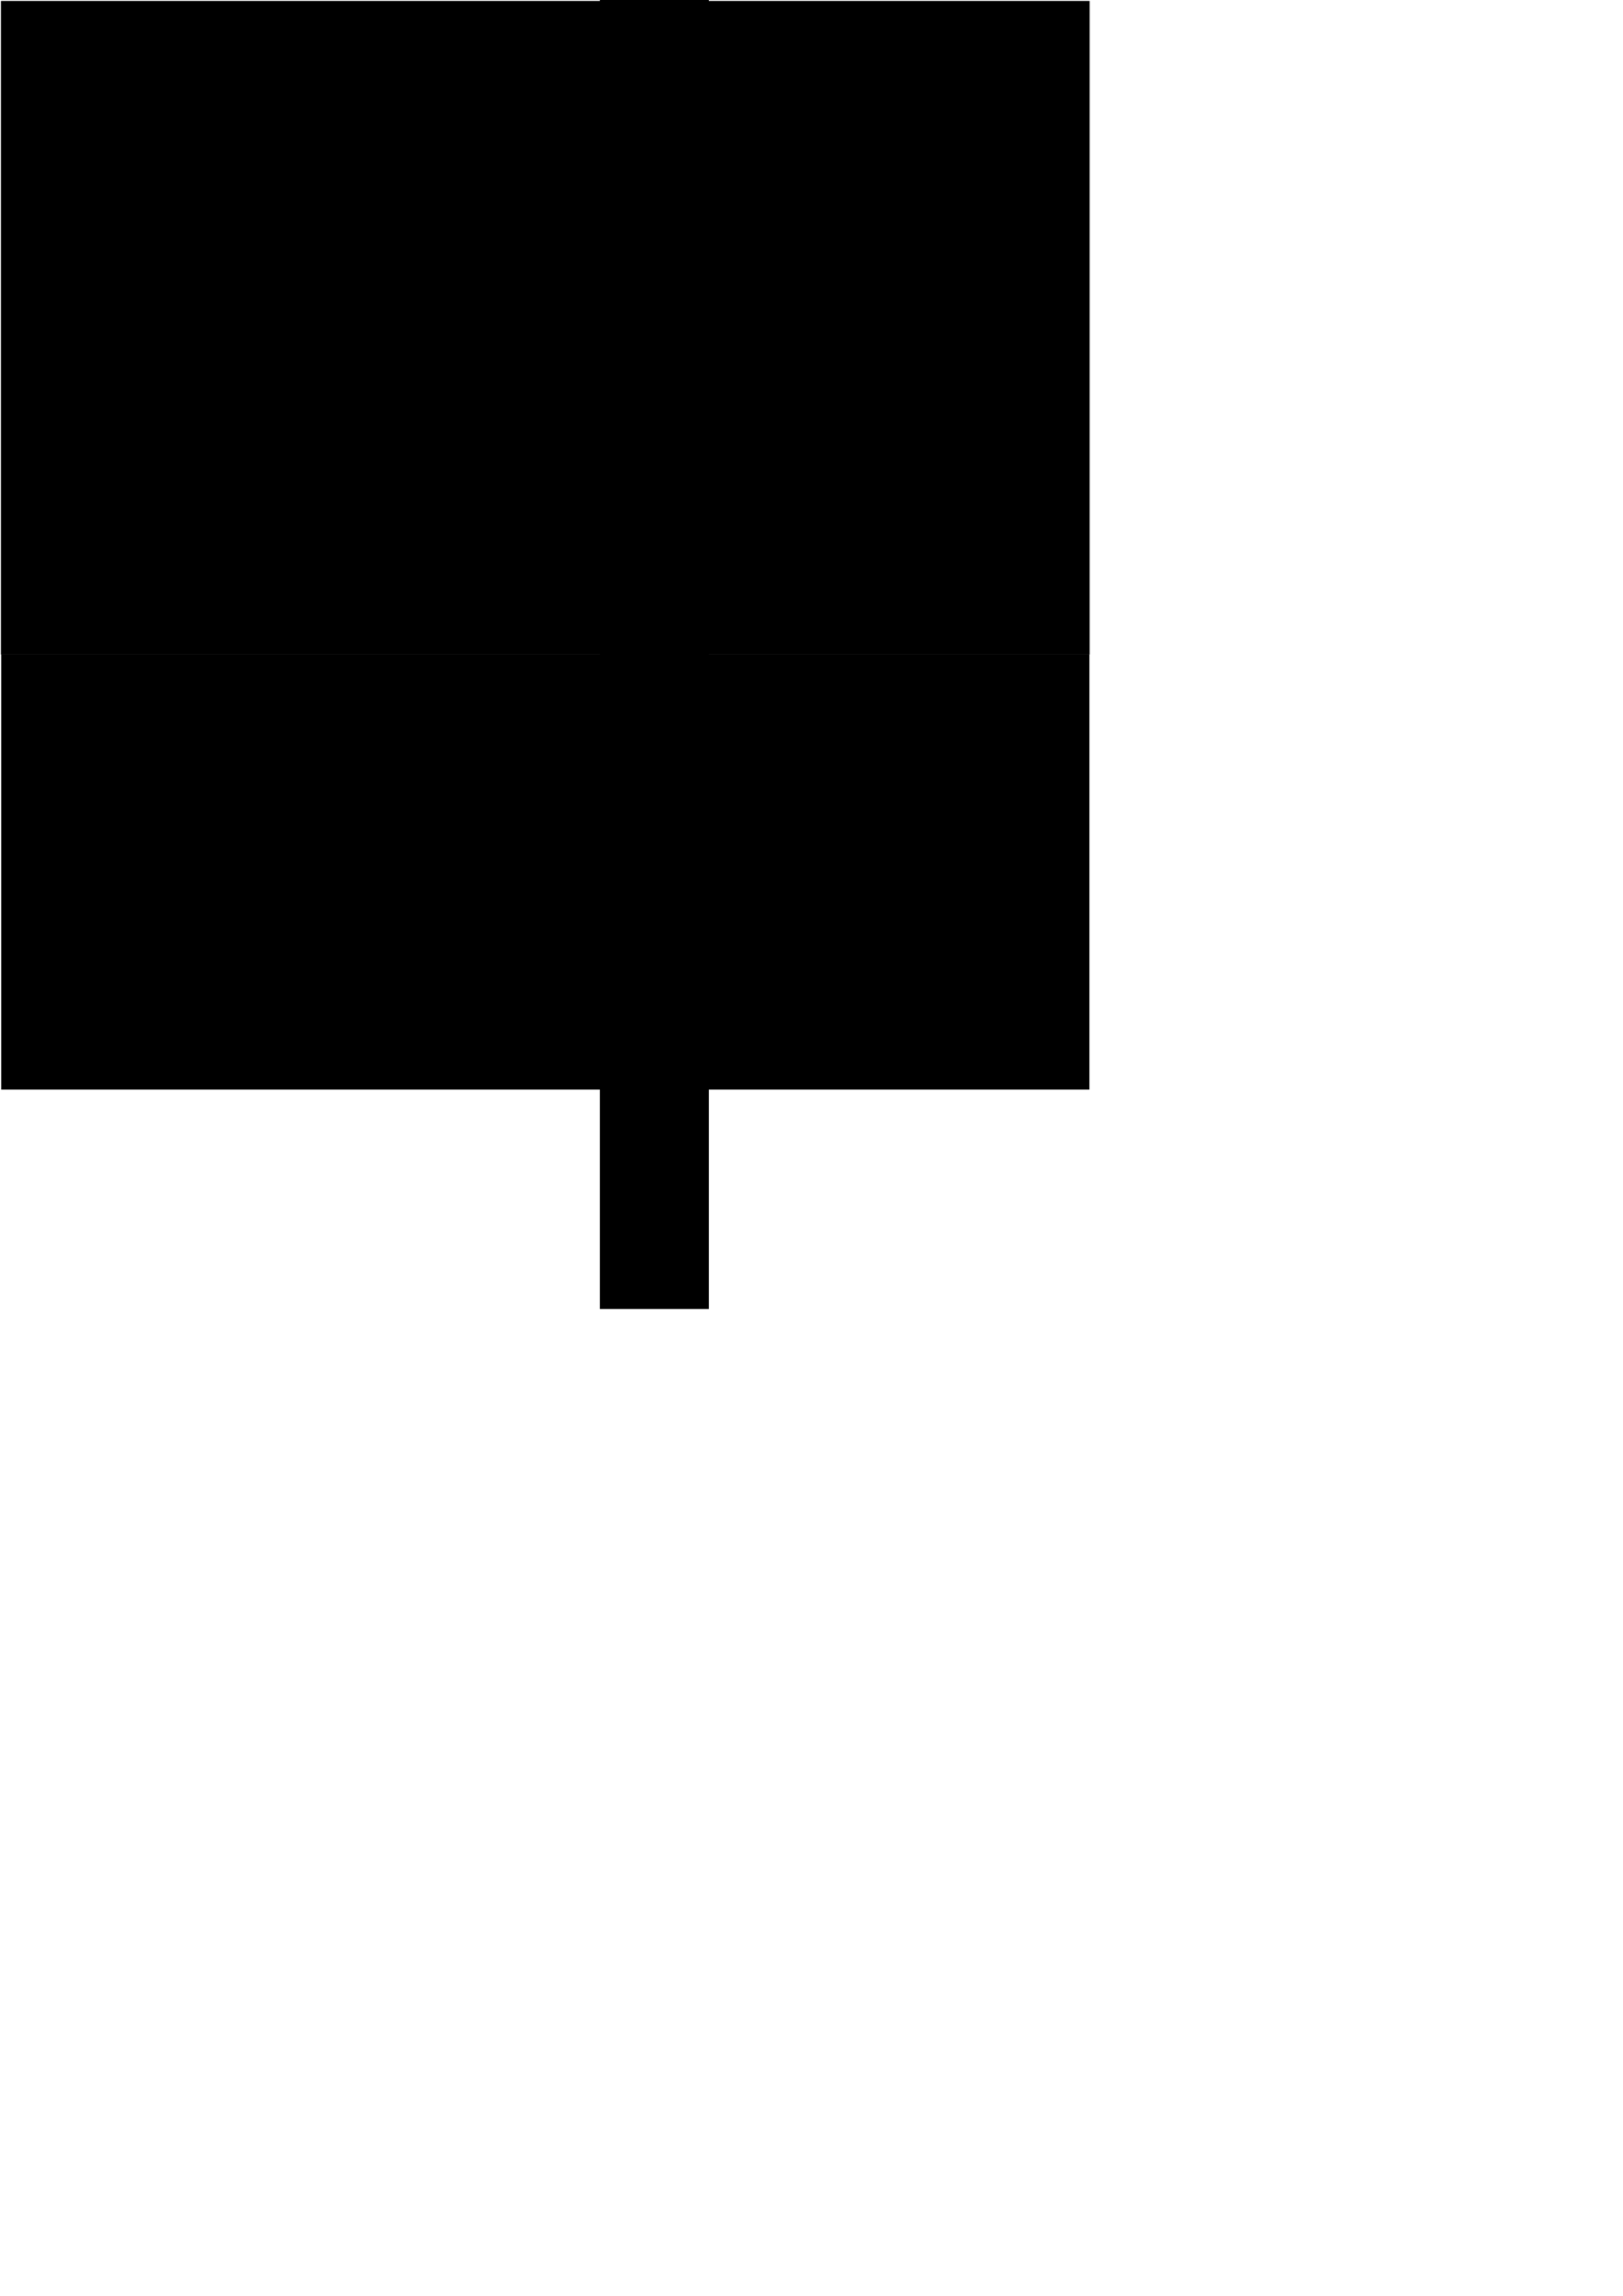 <?xml version="1.0" encoding="UTF-8" standalone="no"?>
<!-- Created with Inkscape (http://www.inkscape.org/) -->

<svg
	xmlns:svg="http://www.w3.org/2000/svg"
	xmlns="http://www.w3.org/2000/svg"
	width="744.094"
	height="1052.362">
	<defs
		id="defs34">
		<mask
			maskUnits="userSpaceOnUse"
			id="masky"
			x="0"
			y="0"
			width='500'
			height='500'>
			<g>
				<rect
					style="fill:white; stroke:none"
					id="rect128"
					width="500"
					height="500"
					x="0"
					y="0" />
			</g>
		</mask>
	</defs>
	<g mask="url(#masky)" >
	<g mask="url(#masky)" >
	<g mask="url(#masky)" >
	<g mask="url(#masky)" >
	<g mask="url(#masky)" >
	<g mask="url(#masky)" >
	<g mask="url(#masky)" >
	<g mask="url(#masky)" >
	<g mask="url(#masky)" >
	<g mask="url(#masky)" >
		<rect
			style="fill:#000000;fill-opacity:1;stroke:none"
			id="rect42"
			width="600"
			height="300"
			x="0"
			y="0"/>
	</g>
	</g>
	</g>
	</g>
	</g>
	</g>
	</g>
	</g>
	</g>
	</g>
	<g mask="url(#masky)" >
	<g mask="url(#masky)" >
	<g mask="url(#masky)" >
	<g mask="url(#masky)" >
	<g mask="url(#masky)" >
	<g mask="url(#masky)" >
	<g mask="url(#masky)" >
	<g mask="url(#masky)" >
	<g mask="url(#masky)" >
	<g mask="url(#masky)" >
	<g mask="url(#masky)" >
	<g mask="url(#masky)" >
	<g mask="url(#masky)" >
	<g mask="url(#masky)" >
	<g mask="url(#masky)" >
	<g mask="url(#masky)" >
	<g mask="url(#masky)" >
	<g mask="url(#masky)" >
	<g mask="url(#masky)" >
	<g mask="url(#masky)" >
	<g mask="url(#masky)" >
	<g mask="url(#masky)" >
	<g mask="url(#masky)" >
	<g mask="url(#masky)" >
	<g mask="url(#masky)" >
	<g mask="url(#masky)" >
	<g mask="url(#masky)" >
	<g mask="url(#masky)" >
	<g mask="url(#masky)" >
	<g mask="url(#masky)" >
		<rect
			style="fill:#000000;fill-opacity:1;stroke:none"
			id="rect42"
			width="600"
			height="300"
			x="0"
			y="300"/>
	</g>
	</g>
	</g>
	</g>
	</g>
	</g>
	</g>
	</g>
	</g>
	</g>
	</g>
	</g>
	</g>
	</g>
	</g>
	</g>
	</g>
	</g>
	</g>
	</g>
	</g>
	</g>
	</g>
	</g>
	</g>
	</g>
	</g>
	</g>
	</g>
	</g>
	<rect
		style="fill:#000000;fill-opacity:1;stroke:none"
		id="rect42"
		width="50"
		height="600"
		x="275"
		y="0"/>
</svg>

